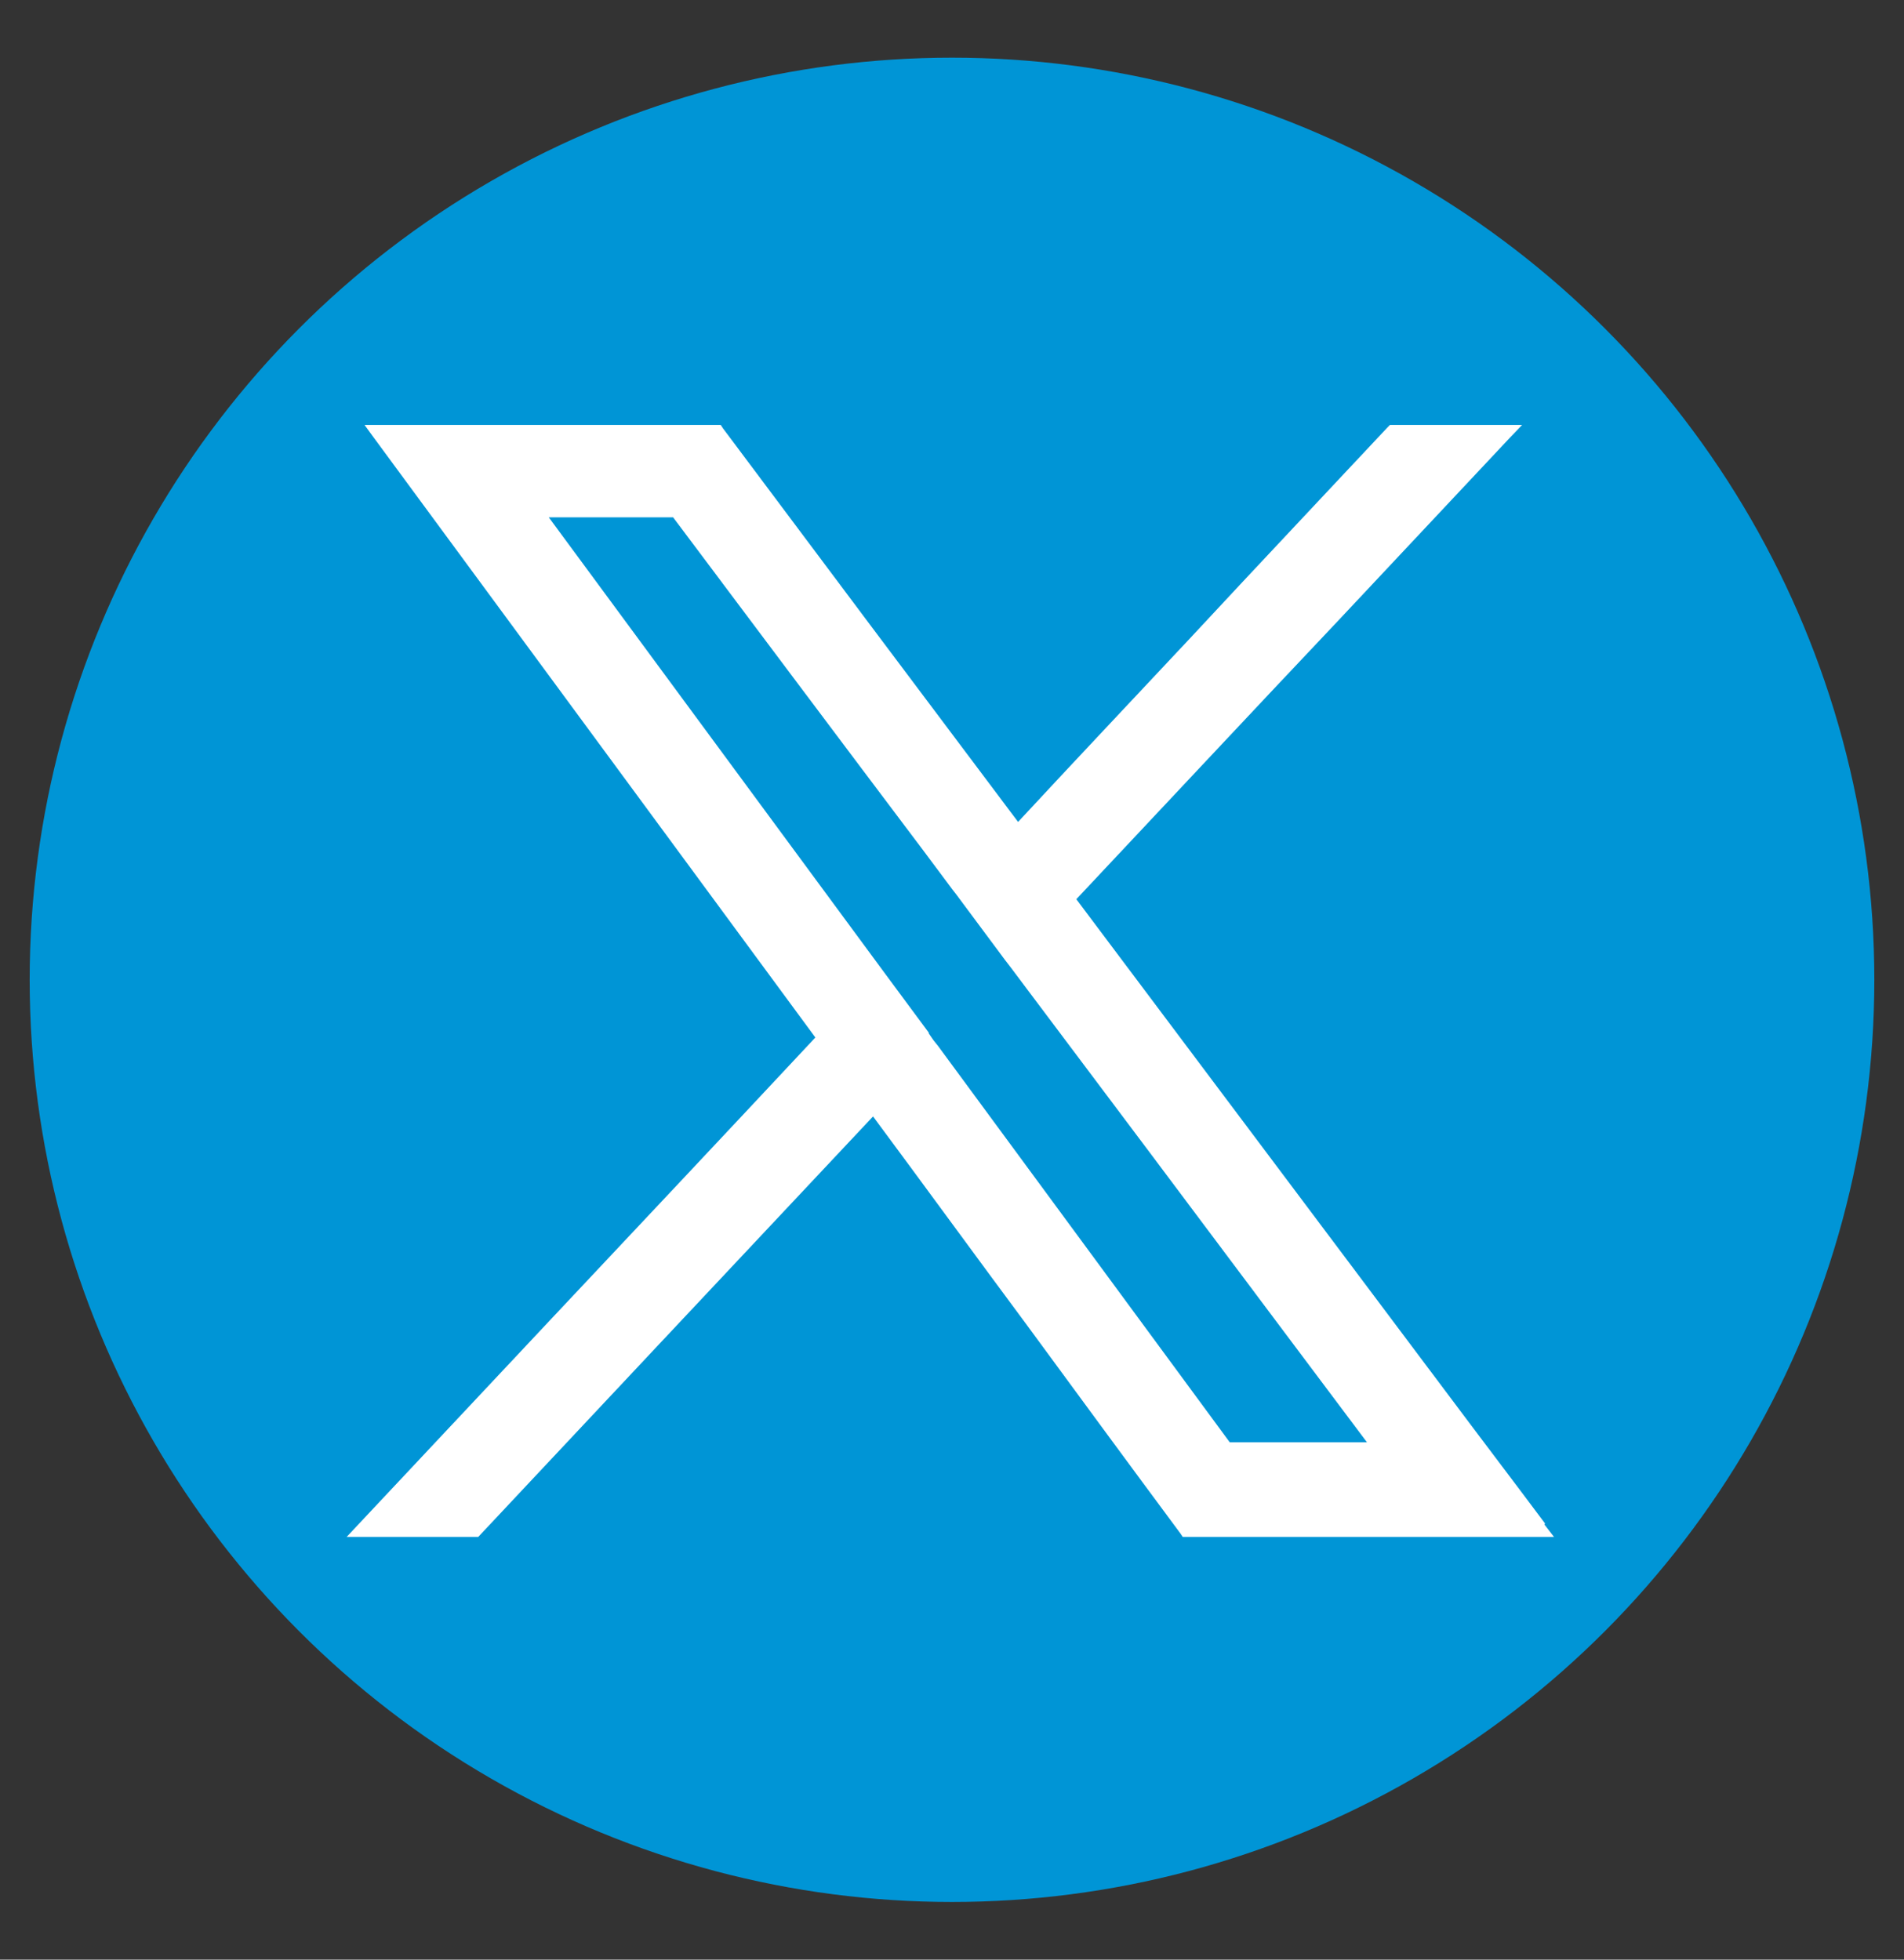 <?xml version="1.0" encoding="UTF-8"?>
<svg id="Livello_1" data-name="Livello 1" xmlns="http://www.w3.org/2000/svg" viewBox="0 0 34 35">
  <rect x="0" y="0" width="34" height="35" fill="#333333" stroke="none"/>
  <defs>
    <style>
      .cls-1 {
        fill: #fff;
      }

      .cls-2 {
        fill: #0095d6;
      }
    </style>
  </defs>
  <circle class="cls-2" cx="17" cy="17.5" r="16.47"/>
  <path class="cls-1" d="M27.59,27.21c-.59-.79-1.2-1.59-1.79-2.38h0c-2.19-2.92-4.39-5.85-6.58-8.77,1.57-1.67,3.13-3.34,4.7-5,1.01-1.08,2.03-2.16,3.04-3.24l.22-.23h-2.36l-.04.04c-1.17,1.25-2.35,2.5-3.52,3.76-1.03,1.1-2.06,2.19-3.08,3.29-1.76-2.34-3.52-4.69-5.27-7.03l-.04-.06h-6.36l.16.22c2.63,3.57,5.26,7.15,7.89,10.72-1.57,1.68-3.14,3.35-4.72,5.03l-3.65,3.89h2.35l3.19-3.4c1.29-1.37,2.57-2.74,3.86-4.11.92,1.24,1.83,2.49,2.75,3.73.91,1.24,1.82,2.48,2.74,3.72l.04.06h6.63l-.17-.22ZM16.59,18.45h0s-.77-1.04-.77-1.04l-6.02-8.17h2.22c1.38,1.84,3.02,4.03,4.46,5.94l.53.71h0s.07.09.07.09c.29.39.58.78.87,1.17l.1.13h0c1.63,2.17,3.26,4.34,4.89,6.52l1.47,1.96h-2.45l-5.21-7.08h0s-.08-.1-.08-.1l-.09-.13Z"/>
</svg>